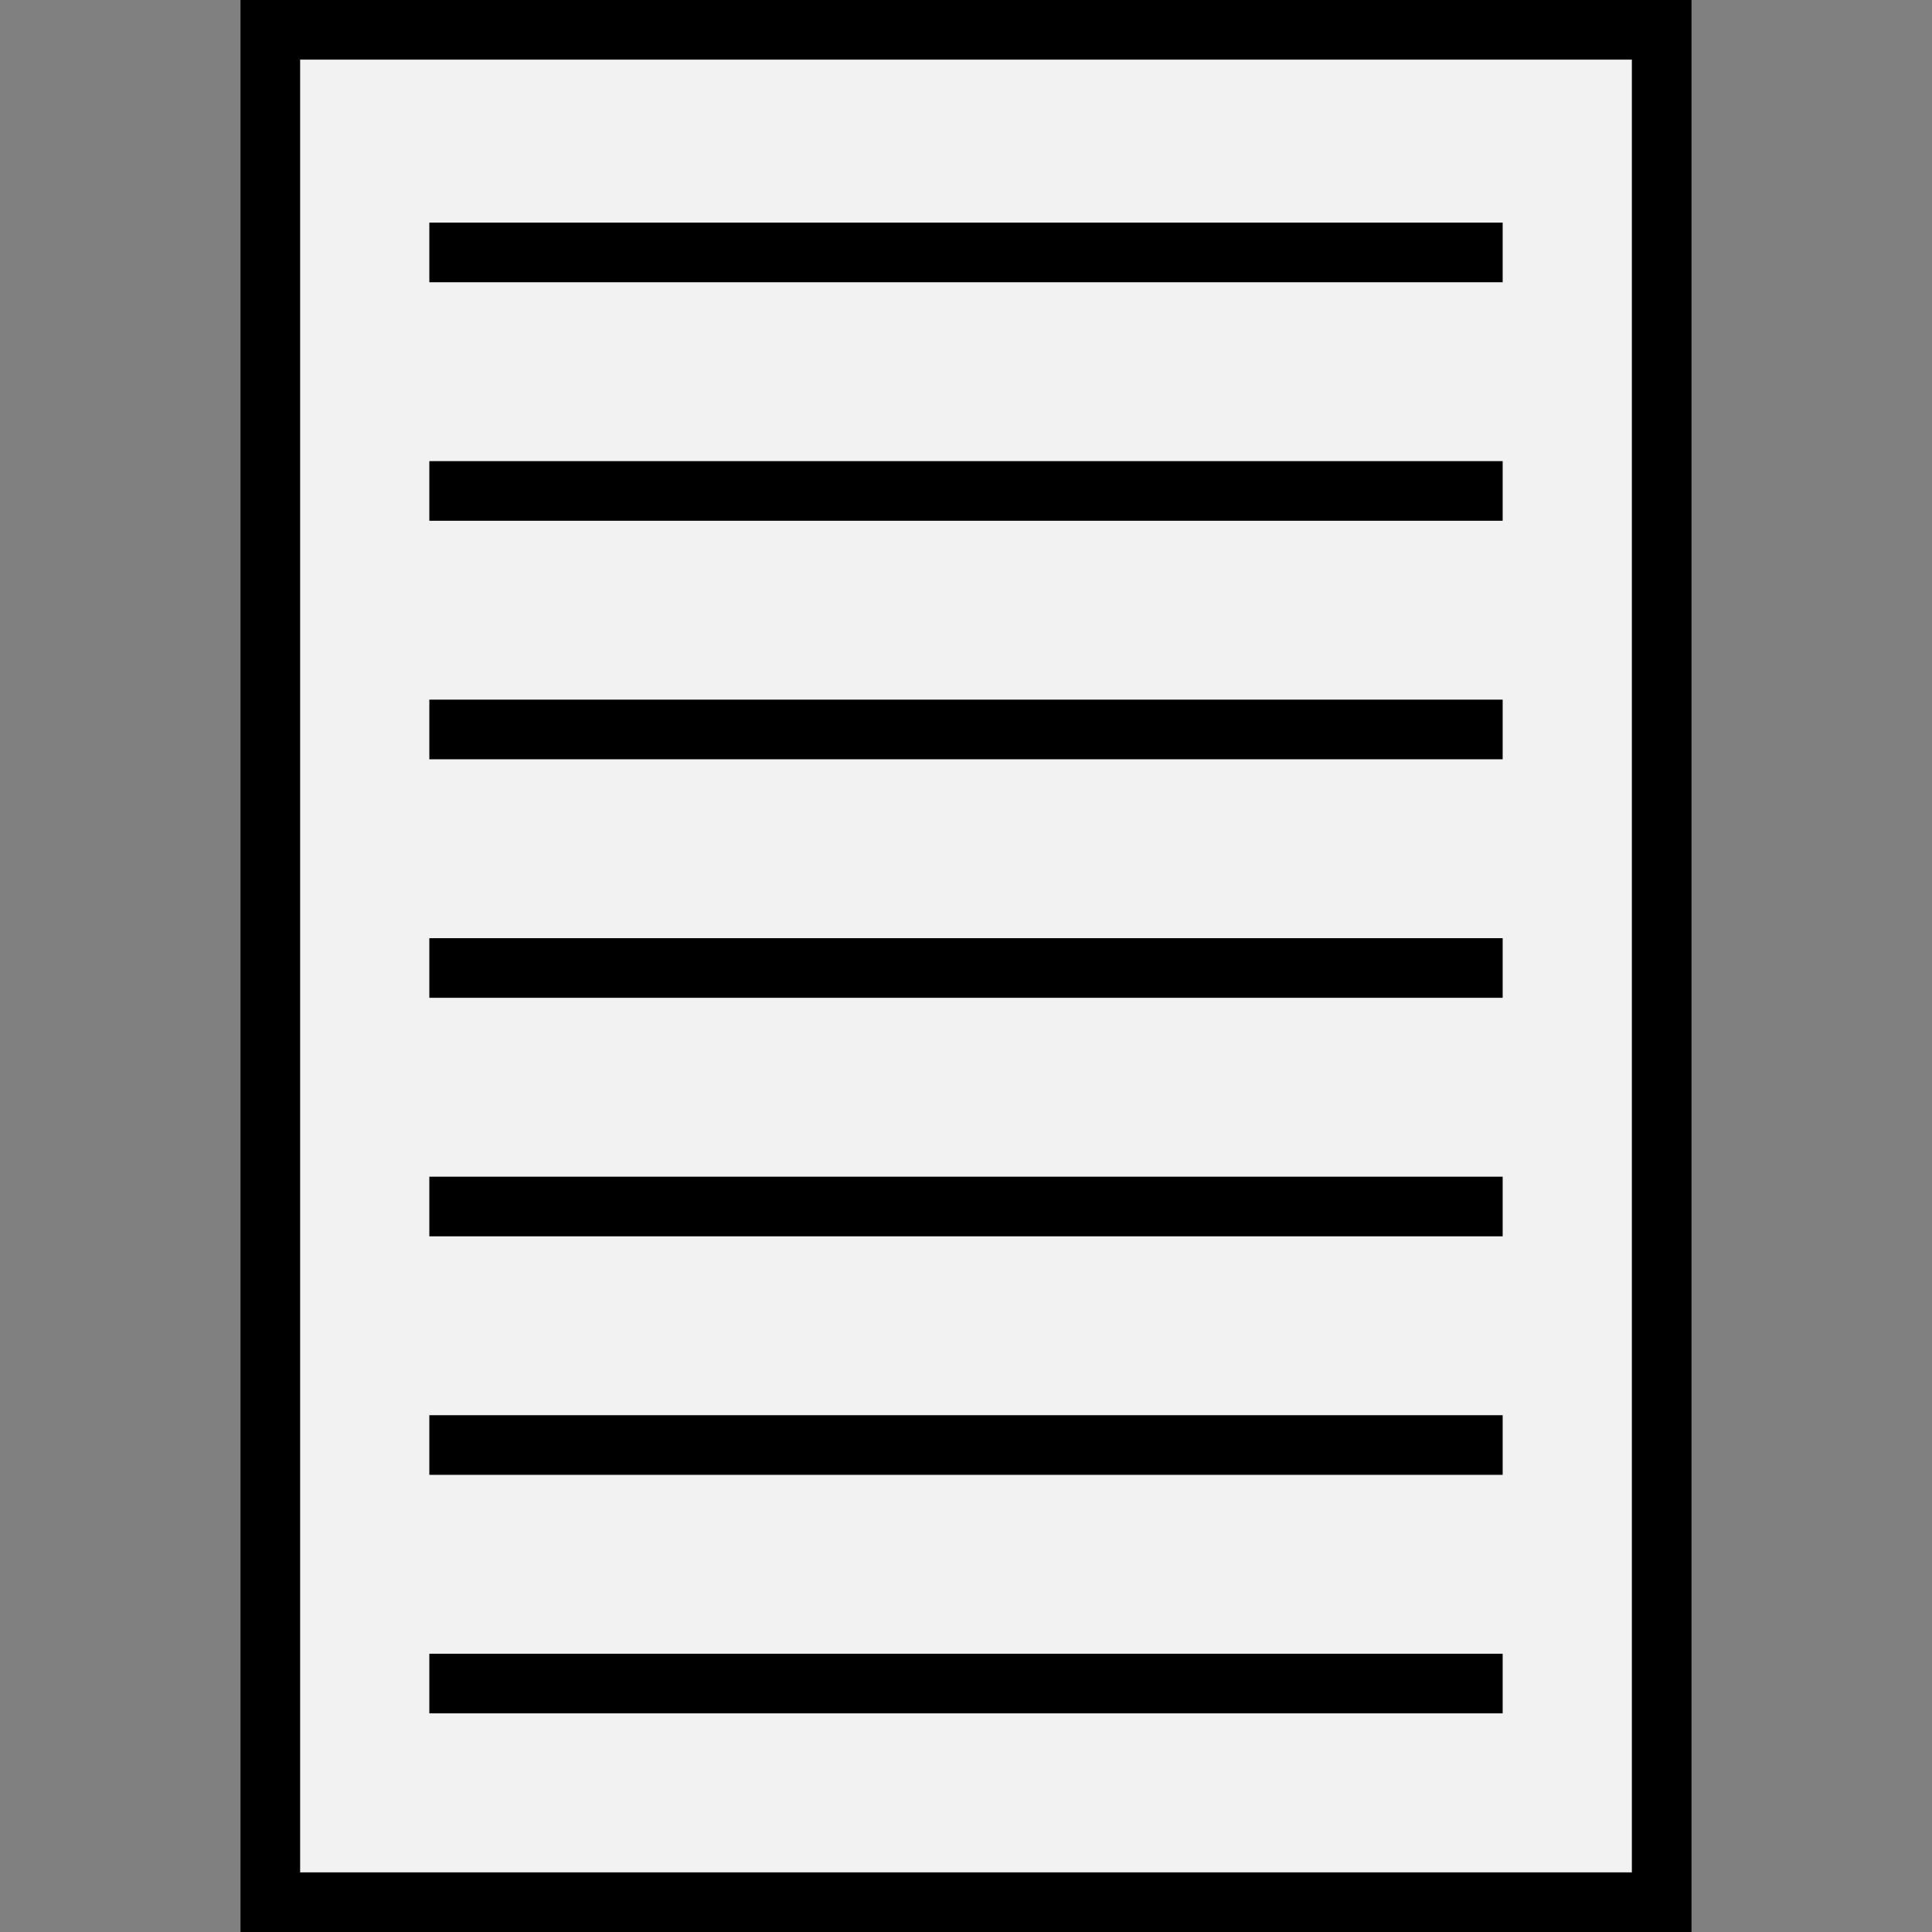 <svg xmlns="http://www.w3.org/2000/svg" x="0px" y="0px" viewBox="0 0 486 486" style="enable-background:new 0 0 486 486;">
<rect x="0" y="0" width="486" height="486" fill="#808080" stroke="none"/>
<g>
	<g>
		<g>
			<rect x="68" y="7.5" style="fill:#F2F2F2;" width="350" height="471"/>
		</g>
		<g>
			<g>
				<path d="M425.5,486h-365V0h365V486z M75.5,471h335V15h-335V471z"/>
			</g>
		</g>
	</g>
	<g>
		<g>
			<rect x="108" y="56" width="270" height="15"/>
		</g>
		<g>
			<rect x="108" y="116" width="270" height="15"/>
		</g>
		<g>
			<rect x="108" y="176" width="270" height="15"/>
		</g>
		<g>
			<rect x="108" y="236" width="270" height="15"/>
		</g>
		<g>
			<rect x="108" y="296" width="270" height="15"/>
		</g>
		<g>
			<rect x="108" y="356" width="270" height="15"/>
		</g>
		<g>
			<rect x="108" y="416" width="270" height="15"/>
		</g>
	</g>
</g>
</svg>

